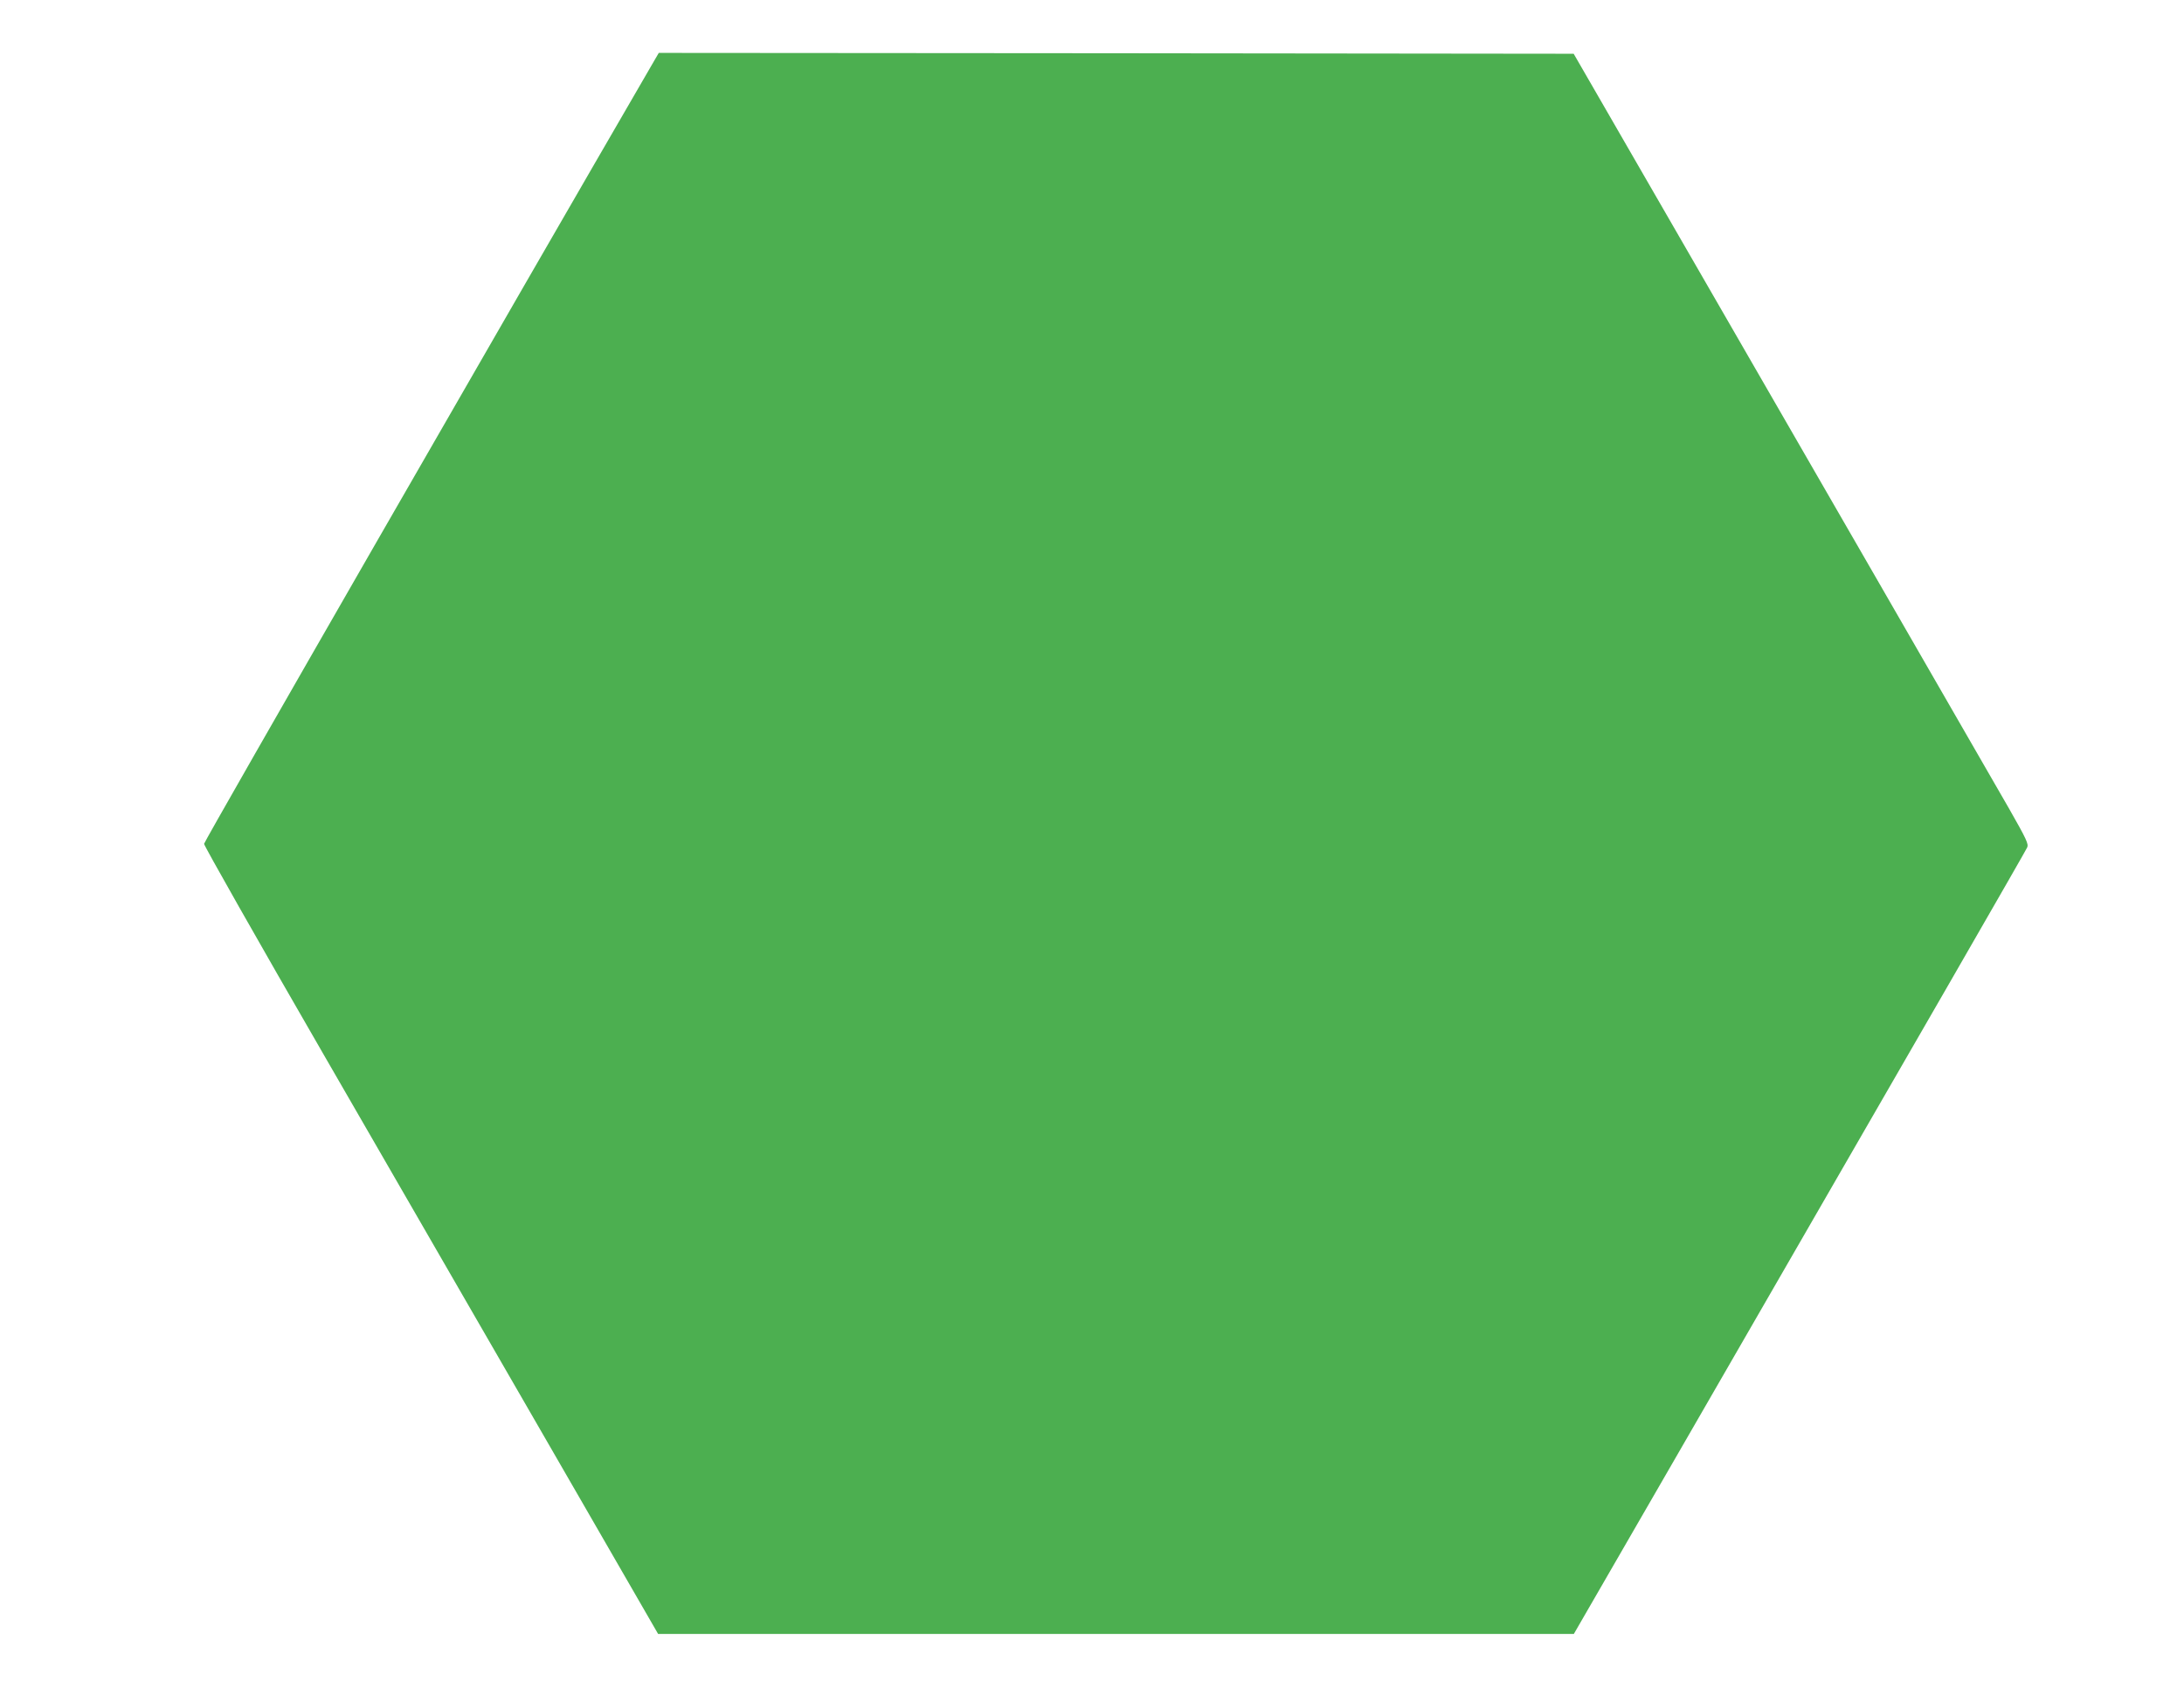 <?xml version="1.0" standalone="no"?>
<!DOCTYPE svg PUBLIC "-//W3C//DTD SVG 20010904//EN"
 "http://www.w3.org/TR/2001/REC-SVG-20010904/DTD/svg10.dtd">
<svg version="1.0" xmlns="http://www.w3.org/2000/svg"
 width="1280pt" height="989pt" viewBox="0 0 1280 989"
 preserveAspectRatio="xMidYMid meet">
<g transform="translate(0,989) scale(0.1,-0.1)"
fill="#4caf50" stroke="none">
<path d="M3822 9513 c-800 -1378 -2626 -4553 -2626 -4568 0 -11 315 -567 701
-1235 386 -668 985 -1705 1331 -2305 l629 -1090 2684 0 2683 0 569 985 c1523
2638 2079 3603 2088 3624 9 20 -4 48 -106 227 -222 386 -1185 2056 -1868 3239
l-684 1185 -2681 3 -2681 2 -39 -67z"/>
</g>
</svg>
